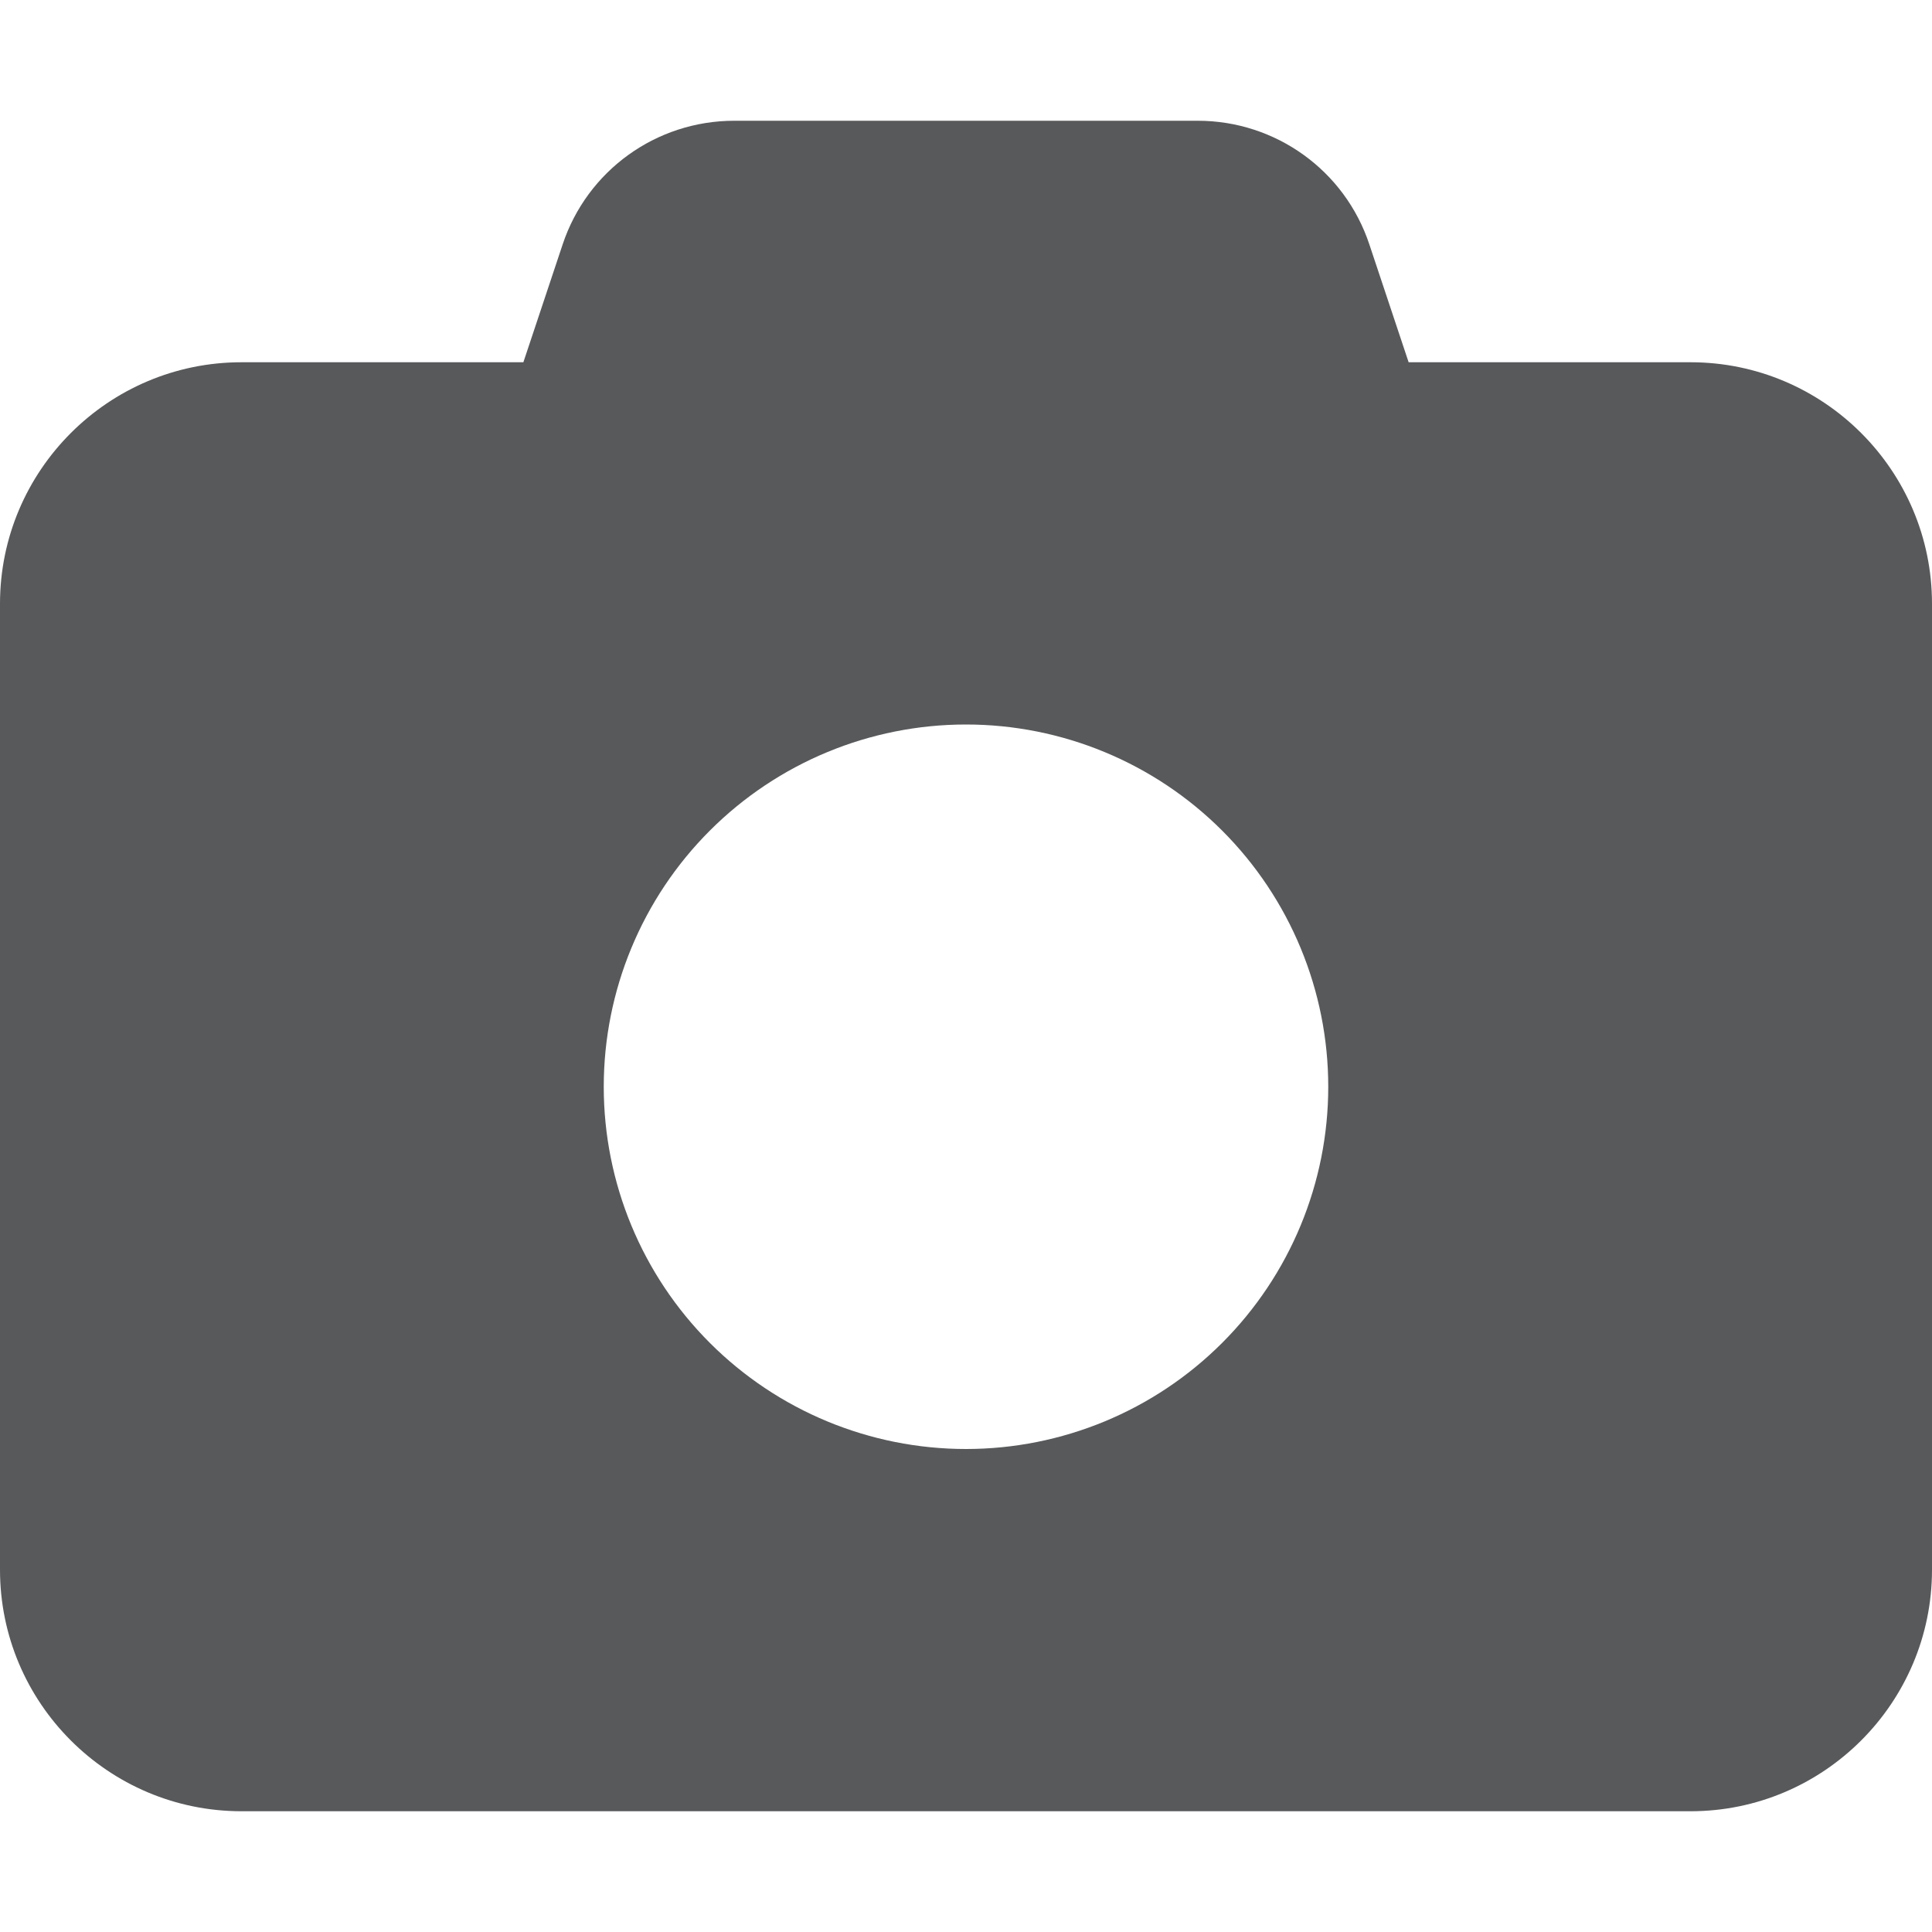 <svg width="48" height="48" viewBox="0 0 48 48" fill="none" xmlns="http://www.w3.org/2000/svg">
<path d="M13.978 6.075L13.003 9H6C2.691 9 0 11.691 0 15V39C0 42.309 2.691 45 6 45H42C45.309 45 48 42.309 48 39V15C48 11.691 45.309 9 42 9H34.997L34.022 6.075C33.413 4.237 31.697 3 29.756 3H18.244C16.303 3 14.588 4.237 13.978 6.075ZM24 18C26.387 18 28.676 18.948 30.364 20.636C32.052 22.324 33 24.613 33 27C33 29.387 32.052 31.676 30.364 33.364C28.676 35.052 26.387 36 24 36C21.613 36 19.324 35.052 17.636 33.364C15.948 31.676 15 29.387 15 27C15 24.613 15.948 22.324 17.636 20.636C19.324 18.948 21.613 18 24 18Z" fill="#58595B"/>
</svg>
